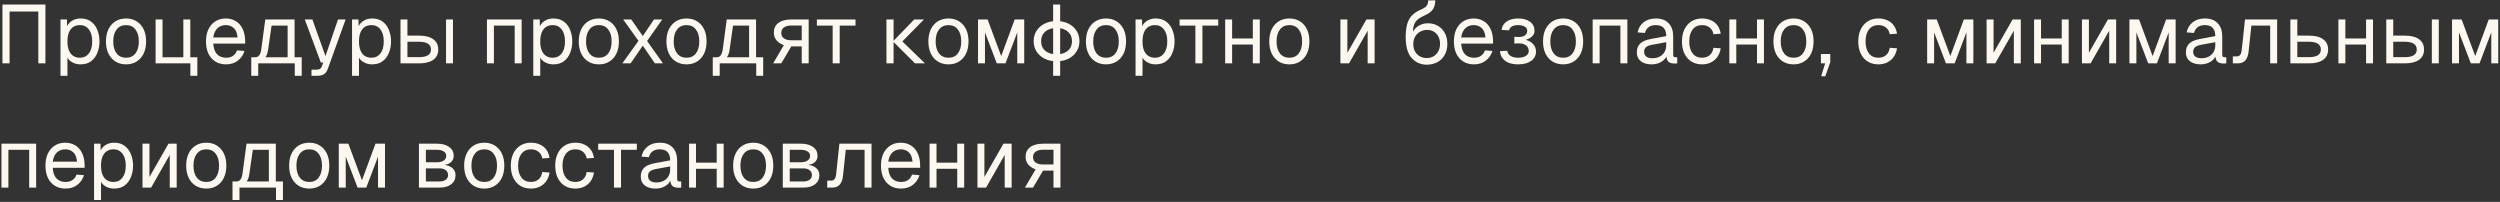 <?xml version="1.0" encoding="UTF-8"?> <svg xmlns="http://www.w3.org/2000/svg" width="483" height="39" viewBox="0 0 483 39" fill="none"><rect x="0" y="0" width="483" height="39" fill="#333333" stroke="none"/><path d="M0.472 12.242V0.882H8.776V12.242H7.4V2.226H1.848V12.242H0.472ZM11.686 14.642V3.762H12.934L12.966 5.586L12.774 5.49C12.988 4.861 13.34 4.386 13.83 4.066C14.332 3.736 14.908 3.57 15.558 3.57C16.401 3.57 17.089 3.778 17.622 4.194C18.166 4.61 18.566 5.154 18.822 5.826C19.089 6.498 19.222 7.224 19.222 8.002C19.222 8.781 19.089 9.506 18.822 10.178C18.566 10.85 18.166 11.394 17.622 11.81C17.089 12.226 16.401 12.434 15.558 12.434C15.121 12.434 14.71 12.36 14.326 12.21C13.953 12.061 13.633 11.853 13.366 11.586C13.11 11.319 12.934 11.005 12.838 10.642L13.03 10.418V14.642H11.686ZM15.43 11.154C16.166 11.154 16.748 10.877 17.174 10.322C17.601 9.768 17.814 8.994 17.814 8.002C17.814 7.01 17.601 6.237 17.174 5.682C16.748 5.128 16.166 4.85 15.43 4.85C14.94 4.85 14.513 4.968 14.15 5.202C13.798 5.437 13.521 5.789 13.318 6.258C13.126 6.728 13.03 7.309 13.03 8.002C13.03 8.696 13.126 9.277 13.318 9.746C13.51 10.216 13.788 10.568 14.15 10.802C14.513 11.037 14.94 11.154 15.43 11.154ZM24.358 12.434C23.579 12.434 22.896 12.253 22.31 11.89C21.723 11.527 21.27 11.015 20.95 10.354C20.63 9.682 20.47 8.898 20.47 8.002C20.47 7.096 20.63 6.312 20.95 5.65C21.27 4.989 21.723 4.477 22.31 4.114C22.896 3.752 23.579 3.57 24.358 3.57C25.136 3.57 25.814 3.752 26.39 4.114C26.976 4.477 27.43 4.989 27.75 5.65C28.07 6.312 28.23 7.096 28.23 8.002C28.23 8.898 28.07 9.682 27.75 10.354C27.43 11.015 26.976 11.527 26.39 11.89C25.814 12.253 25.136 12.434 24.358 12.434ZM24.358 11.154C25.136 11.154 25.739 10.877 26.166 10.322C26.603 9.757 26.822 8.984 26.822 8.002C26.822 7.021 26.603 6.253 26.166 5.698C25.739 5.133 25.136 4.85 24.358 4.85C23.579 4.85 22.971 5.133 22.534 5.698C22.096 6.253 21.878 7.021 21.878 8.002C21.878 8.984 22.096 9.757 22.534 10.322C22.971 10.877 23.579 11.154 24.358 11.154ZM36.781 14.642V11.058H38.125V14.642H36.781ZM35.261 12.242V11.058H37.149V12.242H35.261ZM30.061 3.762H31.405V11.058H35.421V3.762H36.765V12.242H30.061V3.762ZM43.686 12.434C42.886 12.434 42.192 12.253 41.606 11.89C41.03 11.527 40.582 11.015 40.262 10.354C39.952 9.682 39.798 8.898 39.798 8.002C39.798 7.106 39.952 6.328 40.262 5.666C40.582 5.005 41.024 4.493 41.59 4.13C42.166 3.757 42.843 3.57 43.622 3.57C44.358 3.57 45.008 3.746 45.574 4.098C46.139 4.44 46.576 4.941 46.886 5.602C47.206 6.264 47.366 7.069 47.366 8.018V8.418H41.206C41.259 9.325 41.499 10.008 41.926 10.466C42.363 10.925 42.95 11.154 43.686 11.154C44.24 11.154 44.694 11.026 45.046 10.77C45.408 10.504 45.659 10.157 45.798 9.73L47.238 9.842C47.014 10.6 46.587 11.223 45.958 11.714C45.339 12.194 44.582 12.434 43.686 12.434ZM41.206 7.234H45.894C45.83 6.413 45.59 5.81 45.174 5.426C44.768 5.042 44.251 4.85 43.622 4.85C42.971 4.85 42.432 5.053 42.006 5.458C41.59 5.853 41.323 6.445 41.206 7.234ZM48.546 11.874V11.058H49.298C49.64 11.058 49.901 10.935 50.082 10.69C50.274 10.434 50.408 10.045 50.482 9.522L51.25 3.762H56.914V12.242H55.57V4.946H52.466L51.794 9.65C51.688 10.418 51.432 10.983 51.026 11.346C50.632 11.698 50.056 11.874 49.298 11.874H48.546ZM48.546 14.642V11.17H49.89V14.642H48.546ZM48.546 12.242V11.058H57.762V12.242H48.546ZM56.946 14.642V11.058H58.29V14.642H56.946ZM60.179 14.642V13.458H61.155C61.454 13.458 61.673 13.41 61.811 13.314C61.961 13.229 62.073 13.085 62.147 12.882L62.451 12.082H61.987L58.883 3.762H60.355L62.883 10.834L65.299 3.762H66.771L63.331 13.314C63.171 13.773 62.931 14.109 62.611 14.322C62.291 14.536 61.849 14.642 61.283 14.642H60.179ZM68.014 14.642V3.762H69.262L69.294 5.586L69.102 5.49C69.316 4.861 69.668 4.386 70.158 4.066C70.66 3.736 71.236 3.57 71.886 3.57C72.729 3.57 73.417 3.778 73.95 4.194C74.494 4.61 74.894 5.154 75.15 5.826C75.417 6.498 75.55 7.224 75.55 8.002C75.55 8.781 75.417 9.506 75.15 10.178C74.894 10.85 74.494 11.394 73.95 11.81C73.417 12.226 72.729 12.434 71.886 12.434C71.449 12.434 71.038 12.36 70.654 12.21C70.281 12.061 69.961 11.853 69.694 11.586C69.438 11.319 69.262 11.005 69.166 10.642L69.358 10.418V14.642H68.014ZM71.758 11.154C72.494 11.154 73.076 10.877 73.502 10.322C73.929 9.768 74.142 8.994 74.142 8.002C74.142 7.01 73.929 6.237 73.502 5.682C73.076 5.128 72.494 4.85 71.758 4.85C71.268 4.85 70.841 4.968 70.478 5.202C70.126 5.437 69.849 5.789 69.646 6.258C69.454 6.728 69.358 7.309 69.358 8.002C69.358 8.696 69.454 9.277 69.646 9.746C69.838 10.216 70.116 10.568 70.478 10.802C70.841 11.037 71.268 11.154 71.758 11.154ZM86.174 12.242V3.762H87.518V12.242H86.174ZM77.374 12.242V3.762H78.718V6.882H80.958C82.152 6.882 83.07 7.117 83.71 7.586C84.35 8.045 84.67 8.706 84.67 9.57C84.67 10.424 84.35 11.085 83.71 11.554C83.07 12.013 82.152 12.242 80.958 12.242H77.374ZM78.718 11.042H80.958C81.726 11.042 82.302 10.919 82.686 10.674C83.07 10.429 83.262 10.061 83.262 9.57C83.262 9.069 83.07 8.696 82.686 8.45C82.302 8.194 81.726 8.066 80.958 8.066H78.718V11.042ZM94.077 12.242V3.762H100.781V12.242H99.437V4.946H95.421V12.242H94.077ZM103.03 14.642V3.762H104.278L104.31 5.586L104.118 5.49C104.331 4.861 104.683 4.386 105.174 4.066C105.675 3.736 106.251 3.57 106.902 3.57C107.745 3.57 108.433 3.778 108.966 4.194C109.51 4.61 109.91 5.154 110.166 5.826C110.433 6.498 110.566 7.224 110.566 8.002C110.566 8.781 110.433 9.506 110.166 10.178C109.91 10.85 109.51 11.394 108.966 11.81C108.433 12.226 107.745 12.434 106.902 12.434C106.465 12.434 106.054 12.36 105.67 12.21C105.297 12.061 104.977 11.853 104.71 11.586C104.454 11.319 104.278 11.005 104.182 10.642L104.374 10.418V14.642H103.03ZM106.774 11.154C107.51 11.154 108.091 10.877 108.518 10.322C108.945 9.768 109.158 8.994 109.158 8.002C109.158 7.01 108.945 6.237 108.518 5.682C108.091 5.128 107.51 4.85 106.774 4.85C106.283 4.85 105.857 4.968 105.494 5.202C105.142 5.437 104.865 5.789 104.662 6.258C104.47 6.728 104.374 7.309 104.374 8.002C104.374 8.696 104.47 9.277 104.662 9.746C104.854 10.216 105.131 10.568 105.494 10.802C105.857 11.037 106.283 11.154 106.774 11.154ZM115.701 12.434C114.923 12.434 114.24 12.253 113.653 11.89C113.067 11.527 112.613 11.015 112.293 10.354C111.973 9.682 111.813 8.898 111.813 8.002C111.813 7.096 111.973 6.312 112.293 5.65C112.613 4.989 113.067 4.477 113.653 4.114C114.24 3.752 114.923 3.57 115.701 3.57C116.48 3.57 117.157 3.752 117.733 4.114C118.32 4.477 118.773 4.989 119.093 5.65C119.413 6.312 119.573 7.096 119.573 8.002C119.573 8.898 119.413 9.682 119.093 10.354C118.773 11.015 118.32 11.527 117.733 11.89C117.157 12.253 116.48 12.434 115.701 12.434ZM115.701 11.154C116.48 11.154 117.083 10.877 117.509 10.322C117.947 9.757 118.165 8.984 118.165 8.002C118.165 7.021 117.947 6.253 117.509 5.698C117.083 5.133 116.48 4.85 115.701 4.85C114.923 4.85 114.315 5.133 113.877 5.698C113.44 6.253 113.221 7.021 113.221 8.002C113.221 8.984 113.44 9.757 113.877 10.322C114.315 10.877 114.923 11.154 115.701 11.154ZM120.236 12.242L123.356 7.89L120.396 3.762H121.964L124.188 6.962L126.348 3.762H127.948L125.02 7.922L128.092 12.242H126.524L124.188 8.818L121.836 12.242H120.236ZM132.639 12.434C131.86 12.434 131.178 12.253 130.591 11.89C130.004 11.527 129.551 11.015 129.231 10.354C128.911 9.682 128.751 8.898 128.751 8.002C128.751 7.096 128.911 6.312 129.231 5.65C129.551 4.989 130.004 4.477 130.591 4.114C131.178 3.752 131.86 3.57 132.639 3.57C133.418 3.57 134.095 3.752 134.671 4.114C135.258 4.477 135.711 4.989 136.031 5.65C136.351 6.312 136.511 7.096 136.511 8.002C136.511 8.898 136.351 9.682 136.031 10.354C135.711 11.015 135.258 11.527 134.671 11.89C134.095 12.253 133.418 12.434 132.639 12.434ZM132.639 11.154C133.418 11.154 134.02 10.877 134.447 10.322C134.884 9.757 135.103 8.984 135.103 8.002C135.103 7.021 134.884 6.253 134.447 5.698C134.02 5.133 133.418 4.85 132.639 4.85C131.86 4.85 131.252 5.133 130.815 5.698C130.378 6.253 130.159 7.021 130.159 8.002C130.159 8.984 130.378 9.757 130.815 10.322C131.252 10.877 131.86 11.154 132.639 11.154ZM137.703 11.874V11.058H138.455C138.796 11.058 139.057 10.935 139.239 10.69C139.431 10.434 139.564 10.045 139.639 9.522L140.407 3.762H146.071V12.242H144.727V4.946H141.623L140.951 9.65C140.844 10.418 140.588 10.983 140.183 11.346C139.788 11.698 139.212 11.874 138.455 11.874H137.703ZM137.703 14.642V11.17H139.047V14.642H137.703ZM137.703 12.242V11.058H146.919V12.242H137.703ZM146.102 14.642V11.058H147.447V14.642H146.102ZM149.374 12.242L151.438 8.722C150.819 8.498 150.339 8.178 149.998 7.762C149.667 7.346 149.502 6.866 149.502 6.322C149.502 5.501 149.795 4.872 150.382 4.434C150.968 3.986 151.806 3.762 152.894 3.762H156.238V12.242H154.894V8.962H152.878L150.942 12.242H149.374ZM152.894 7.778H154.894V4.93H152.894C152.275 4.93 151.795 5.053 151.454 5.298C151.112 5.544 150.942 5.896 150.942 6.354C150.942 6.813 151.112 7.165 151.454 7.41C151.795 7.656 152.275 7.778 152.894 7.778ZM160.871 12.242V4.946H157.815V3.762H165.286V4.946H162.231V12.242H160.871ZM176.784 12.242L172.528 8.002H174.336L178.704 12.242H176.784ZM171.264 12.242V3.762H172.64V12.242H171.264ZM172.528 8.002L176.624 3.762H178.512L174.336 8.002H172.528ZM183.248 12.434C182.47 12.434 181.787 12.253 181.2 11.89C180.614 11.527 180.16 11.015 179.84 10.354C179.52 9.682 179.36 8.898 179.36 8.002C179.36 7.096 179.52 6.312 179.84 5.65C180.16 4.989 180.614 4.477 181.2 4.114C181.787 3.752 182.47 3.57 183.248 3.57C184.027 3.57 184.704 3.752 185.28 4.114C185.867 4.477 186.32 4.989 186.64 5.65C186.96 6.312 187.12 7.096 187.12 8.002C187.12 8.898 186.96 9.682 186.64 10.354C186.32 11.015 185.867 11.527 185.28 11.89C184.704 12.253 184.027 12.434 183.248 12.434ZM183.248 11.154C184.027 11.154 184.63 10.877 185.056 10.322C185.494 9.757 185.712 8.984 185.712 8.002C185.712 7.021 185.494 6.253 185.056 5.698C184.63 5.133 184.027 4.85 183.248 4.85C182.47 4.85 181.862 5.133 181.424 5.698C180.987 6.253 180.768 7.021 180.768 8.002C180.768 8.984 180.987 9.757 181.424 10.322C181.862 10.877 182.47 11.154 183.248 11.154ZM188.952 12.242V3.762H190.808L193.432 10.834L196.04 3.762H197.88V12.242H196.536V6.258L194.264 12.242H192.584L190.296 6.258V12.242H188.952ZM204.12 11.842C203.256 11.842 202.493 11.677 201.832 11.346C201.171 11.015 200.648 10.557 200.264 9.97C199.891 9.384 199.704 8.712 199.704 7.954C199.704 7.186 199.891 6.514 200.264 5.938C200.648 5.352 201.171 4.893 201.832 4.562C202.493 4.232 203.256 4.066 204.12 4.066C204.995 4.066 205.763 4.232 206.424 4.562C207.085 4.893 207.603 5.352 207.976 5.938C208.36 6.514 208.552 7.186 208.552 7.954C208.552 8.712 208.36 9.384 207.976 9.97C207.603 10.557 207.085 11.015 206.424 11.346C205.763 11.677 204.995 11.842 204.12 11.842ZM204.12 10.498C205.037 10.498 205.763 10.269 206.296 9.81C206.84 9.352 207.112 8.733 207.112 7.954C207.112 7.176 206.84 6.557 206.296 6.098C205.763 5.64 205.037 5.41 204.12 5.41C203.213 5.41 202.488 5.64 201.944 6.098C201.411 6.557 201.144 7.176 201.144 7.954C201.144 8.733 201.411 9.352 201.944 9.81C202.488 10.269 203.213 10.498 204.12 10.498ZM203.464 14.642V0.882H204.824V14.642H203.464ZM213.686 12.434C212.907 12.434 212.224 12.253 211.638 11.89C211.051 11.527 210.598 11.015 210.278 10.354C209.958 9.682 209.798 8.898 209.798 8.002C209.798 7.096 209.958 6.312 210.278 5.65C210.598 4.989 211.051 4.477 211.638 4.114C212.224 3.752 212.907 3.57 213.686 3.57C214.464 3.57 215.142 3.752 215.718 4.114C216.304 4.477 216.758 4.989 217.078 5.65C217.398 6.312 217.558 7.096 217.558 8.002C217.558 8.898 217.398 9.682 217.078 10.354C216.758 11.015 216.304 11.527 215.718 11.89C215.142 12.253 214.464 12.434 213.686 12.434ZM213.686 11.154C214.464 11.154 215.067 10.877 215.494 10.322C215.931 9.757 216.15 8.984 216.15 8.002C216.15 7.021 215.931 6.253 215.494 5.698C215.067 5.133 214.464 4.85 213.686 4.85C212.907 4.85 212.299 5.133 211.862 5.698C211.424 6.253 211.206 7.021 211.206 8.002C211.206 8.984 211.424 9.757 211.862 10.322C212.299 10.877 212.907 11.154 213.686 11.154ZM219.389 14.642V3.762H220.637L220.669 5.586L220.477 5.49C220.691 4.861 221.043 4.386 221.533 4.066C222.035 3.736 222.611 3.57 223.261 3.57C224.104 3.57 224.792 3.778 225.325 4.194C225.869 4.61 226.269 5.154 226.525 5.826C226.792 6.498 226.925 7.224 226.925 8.002C226.925 8.781 226.792 9.506 226.525 10.178C226.269 10.85 225.869 11.394 225.325 11.81C224.792 12.226 224.104 12.434 223.261 12.434C222.824 12.434 222.413 12.36 222.029 12.21C221.656 12.061 221.336 11.853 221.069 11.586C220.813 11.319 220.637 11.005 220.541 10.642L220.733 10.418V14.642H219.389ZM223.133 11.154C223.869 11.154 224.451 10.877 224.877 10.322C225.304 9.768 225.517 8.994 225.517 8.002C225.517 7.01 225.304 6.237 224.877 5.682C224.451 5.128 223.869 4.85 223.133 4.85C222.643 4.85 222.216 4.968 221.853 5.202C221.501 5.437 221.224 5.789 221.021 6.258C220.829 6.728 220.733 7.309 220.733 8.002C220.733 8.696 220.829 9.277 221.021 9.746C221.213 10.216 221.491 10.568 221.853 10.802C222.216 11.037 222.643 11.154 223.133 11.154ZM230.949 12.242V4.946H227.893V3.762H235.365V4.946H232.309V12.242H230.949ZM236.702 12.242V3.762H238.046V12.242H236.702ZM242.046 12.242V3.762H243.39V12.242H242.046ZM237.342 8.61V7.426H242.75V8.61H237.342ZM249.108 12.434C248.329 12.434 247.646 12.253 247.06 11.89C246.473 11.527 246.02 11.015 245.7 10.354C245.38 9.682 245.22 8.898 245.22 8.002C245.22 7.096 245.38 6.312 245.7 5.65C246.02 4.989 246.473 4.477 247.06 4.114C247.646 3.752 248.329 3.57 249.108 3.57C249.886 3.57 250.564 3.752 251.14 4.114C251.726 4.477 252.18 4.989 252.5 5.65C252.82 6.312 252.98 7.096 252.98 8.002C252.98 8.898 252.82 9.682 252.5 10.354C252.18 11.015 251.726 11.527 251.14 11.89C250.564 12.253 249.886 12.434 249.108 12.434ZM249.108 11.154C249.886 11.154 250.489 10.877 250.916 10.322C251.353 9.757 251.572 8.984 251.572 8.002C251.572 7.021 251.353 6.253 250.916 5.698C250.489 5.133 249.886 4.85 249.108 4.85C248.329 4.85 247.721 5.133 247.284 5.698C246.846 6.253 246.628 7.021 246.628 8.002C246.628 8.984 246.846 9.757 247.284 10.322C247.721 10.877 248.329 11.154 249.108 11.154ZM258.968 12.242V3.762H260.312V10.194L263.992 3.762H265.576V12.242H264.232V5.938L260.632 12.242H258.968ZM275.611 12.498C275.121 12.498 274.63 12.402 274.139 12.21C273.649 12.018 273.201 11.704 272.795 11.266C272.39 10.861 272.086 10.306 271.883 9.602C271.681 8.898 271.579 8.109 271.579 7.234C271.579 6.2 271.675 5.341 271.867 4.658C272.059 3.976 272.369 3.416 272.795 2.978C273.233 2.53 273.803 2.157 274.507 1.858C274.87 1.698 275.153 1.544 275.355 1.394C275.558 1.234 275.702 1.053 275.787 0.85C275.873 0.637 275.915 0.381 275.915 0.082L277.291 0.066C277.291 0.685 277.163 1.224 276.907 1.682C276.651 2.141 276.193 2.525 275.531 2.834C275.169 3.005 274.827 3.176 274.507 3.346C274.187 3.517 273.905 3.736 273.659 4.002C273.425 4.258 273.243 4.605 273.115 5.042C272.998 5.48 272.95 6.056 272.971 6.77L272.699 6.738C272.881 6.258 273.121 5.853 273.419 5.522C273.729 5.192 274.091 4.941 274.507 4.77C274.923 4.589 275.371 4.498 275.851 4.498C276.609 4.498 277.27 4.669 277.835 5.01C278.401 5.341 278.838 5.805 279.147 6.402C279.467 7 279.627 7.688 279.627 8.466C279.627 9.288 279.457 10.002 279.115 10.61C278.774 11.218 278.299 11.688 277.691 12.018C277.094 12.338 276.401 12.498 275.611 12.498ZM275.643 11.218C276.145 11.218 276.587 11.101 276.971 10.866C277.366 10.632 277.67 10.306 277.883 9.89C278.107 9.474 278.219 9 278.219 8.466C278.219 7.944 278.113 7.48 277.899 7.074C277.697 6.669 277.409 6.354 277.035 6.13C276.662 5.896 276.235 5.778 275.755 5.778C275.233 5.778 274.769 5.896 274.363 6.13C273.958 6.354 273.638 6.669 273.403 7.074C273.179 7.48 273.062 7.944 273.051 8.466C273.041 9 273.142 9.474 273.355 9.89C273.579 10.306 273.889 10.632 274.283 10.866C274.678 11.101 275.131 11.218 275.643 11.218ZM284.78 12.434C283.98 12.434 283.286 12.253 282.7 11.89C282.124 11.527 281.676 11.015 281.356 10.354C281.046 9.682 280.892 8.898 280.892 8.002C280.892 7.106 281.046 6.328 281.356 5.666C281.676 5.005 282.118 4.493 282.684 4.13C283.26 3.757 283.937 3.57 284.716 3.57C285.452 3.57 286.102 3.746 286.668 4.098C287.233 4.44 287.67 4.941 287.98 5.602C288.3 6.264 288.46 7.069 288.46 8.018V8.418H282.299C282.353 9.325 282.593 10.008 283.02 10.466C283.457 10.925 284.044 11.154 284.78 11.154C285.334 11.154 285.788 11.026 286.14 10.77C286.502 10.504 286.753 10.157 286.892 9.73L288.332 9.842C288.108 10.6 287.681 11.223 287.052 11.714C286.433 12.194 285.676 12.434 284.78 12.434ZM282.299 7.234H286.988C286.924 6.413 286.684 5.81 286.268 5.426C285.862 5.042 285.345 4.85 284.716 4.85C284.065 4.85 283.526 5.053 283.1 5.458C282.684 5.853 282.417 6.445 282.299 7.234ZM293.288 12.434C292.605 12.434 292.003 12.333 291.48 12.13C290.968 11.917 290.568 11.618 290.28 11.234C289.992 10.85 289.832 10.397 289.8 9.874L291.208 9.81C291.24 10.216 291.443 10.541 291.816 10.786C292.189 11.031 292.68 11.154 293.288 11.154C293.917 11.154 294.419 11.037 294.792 10.802C295.165 10.568 295.352 10.253 295.352 9.858C295.352 9.389 295.176 9.026 294.824 8.77C294.483 8.504 294.024 8.376 293.448 8.386L292.568 8.402V7.122L293.448 7.138C293.939 7.149 294.328 7.048 294.616 6.834C294.915 6.61 295.064 6.317 295.064 5.954C295.064 5.613 294.904 5.346 294.584 5.154C294.264 4.952 293.832 4.85 293.288 4.85C292.797 4.85 292.397 4.941 292.088 5.122C291.779 5.304 291.603 5.549 291.56 5.858L290.104 5.778C290.189 5.096 290.515 4.557 291.08 4.162C291.656 3.768 292.392 3.57 293.288 3.57C294.269 3.57 295.043 3.784 295.608 4.21C296.184 4.637 296.472 5.218 296.472 5.954C296.472 6.413 296.275 6.808 295.88 7.138C295.496 7.458 294.968 7.677 294.296 7.794L294.312 7.586C295.069 7.714 295.667 7.992 296.104 8.418C296.541 8.834 296.76 9.341 296.76 9.938C296.76 10.706 296.445 11.314 295.816 11.762C295.197 12.21 294.355 12.434 293.288 12.434ZM301.998 12.434C301.22 12.434 300.537 12.253 299.95 11.89C299.364 11.527 298.91 11.015 298.59 10.354C298.27 9.682 298.11 8.898 298.11 8.002C298.11 7.096 298.27 6.312 298.59 5.65C298.91 4.989 299.364 4.477 299.95 4.114C300.537 3.752 301.22 3.57 301.998 3.57C302.777 3.57 303.454 3.752 304.03 4.114C304.617 4.477 305.07 4.989 305.39 5.65C305.71 6.312 305.87 7.096 305.87 8.002C305.87 8.898 305.71 9.682 305.39 10.354C305.07 11.015 304.617 11.527 304.03 11.89C303.454 12.253 302.777 12.434 301.998 12.434ZM301.998 11.154C302.777 11.154 303.38 10.877 303.806 10.322C304.244 9.757 304.462 8.984 304.462 8.002C304.462 7.021 304.244 6.253 303.806 5.698C303.38 5.133 302.777 4.85 301.998 4.85C301.22 4.85 300.612 5.133 300.174 5.698C299.737 6.253 299.518 7.021 299.518 8.002C299.518 8.984 299.737 9.757 300.174 10.322C300.612 10.877 301.22 11.154 301.998 11.154ZM307.702 12.242V3.762H314.406V12.242H313.062V4.946H309.046V12.242H307.702ZM319.099 12.434C318.225 12.434 317.526 12.232 317.003 11.826C316.491 11.421 316.235 10.855 316.235 10.13C316.235 9.405 316.449 8.834 316.875 8.418C317.302 8.002 317.979 7.709 318.907 7.538L321.915 6.978C321.915 6.264 321.745 5.73 321.403 5.378C321.073 5.026 320.571 4.85 319.899 4.85C319.313 4.85 318.849 4.984 318.507 5.25C318.166 5.506 317.931 5.88 317.803 6.37L316.379 6.258C316.539 5.458 316.923 4.813 317.531 4.322C318.15 3.821 318.939 3.57 319.899 3.57C320.987 3.57 321.819 3.88 322.395 4.498C322.971 5.106 323.259 5.949 323.259 7.026V10.53C323.259 10.722 323.291 10.861 323.355 10.946C323.43 11.021 323.547 11.058 323.707 11.058H324.043V12.242C324.001 12.253 323.931 12.258 323.835 12.258C323.739 12.269 323.638 12.274 323.531 12.274C323.147 12.274 322.833 12.216 322.587 12.098C322.353 11.97 322.182 11.778 322.075 11.522C321.969 11.255 321.915 10.909 321.915 10.482L322.075 10.514C322.001 10.877 321.819 11.207 321.531 11.506C321.243 11.794 320.886 12.024 320.459 12.194C320.033 12.354 319.579 12.434 319.099 12.434ZM319.227 11.25C319.793 11.25 320.273 11.143 320.667 10.93C321.073 10.706 321.382 10.408 321.595 10.034C321.809 9.65 321.915 9.224 321.915 8.754V8.146L319.163 8.658C318.587 8.765 318.187 8.93 317.963 9.154C317.75 9.368 317.643 9.65 317.643 10.002C317.643 10.397 317.782 10.706 318.059 10.93C318.347 11.143 318.737 11.25 319.227 11.25ZM328.842 12.434C328.053 12.434 327.365 12.253 326.778 11.89C326.202 11.527 325.754 11.015 325.434 10.354C325.114 9.682 324.954 8.898 324.954 8.002C324.954 7.106 325.114 6.328 325.434 5.666C325.754 5.005 326.202 4.493 326.778 4.13C327.365 3.757 328.053 3.57 328.842 3.57C329.493 3.57 330.069 3.688 330.57 3.922C331.082 4.146 331.498 4.477 331.818 4.914C332.138 5.352 332.346 5.885 332.442 6.514L331.034 6.61C330.938 6.045 330.693 5.613 330.298 5.314C329.903 5.005 329.418 4.85 328.842 4.85C328.063 4.85 327.455 5.133 327.018 5.698C326.581 6.253 326.362 7.021 326.362 8.002C326.362 8.984 326.581 9.757 327.018 10.322C327.455 10.877 328.063 11.154 328.842 11.154C329.418 11.154 329.903 10.994 330.298 10.674C330.693 10.354 330.938 9.874 331.034 9.234L332.442 9.33C332.346 9.96 332.138 10.509 331.818 10.978C331.498 11.437 331.082 11.794 330.57 12.05C330.069 12.306 329.493 12.434 328.842 12.434ZM334.108 12.242V3.762H335.452V12.242H334.108ZM339.452 12.242V3.762H340.796V12.242H339.452ZM334.748 8.61V7.426H340.156V8.61H334.748ZM346.514 12.434C345.735 12.434 345.053 12.253 344.466 11.89C343.879 11.527 343.426 11.015 343.106 10.354C342.786 9.682 342.626 8.898 342.626 8.002C342.626 7.096 342.786 6.312 343.106 5.65C343.426 4.989 343.879 4.477 344.466 4.114C345.053 3.752 345.735 3.57 346.514 3.57C347.293 3.57 347.97 3.752 348.546 4.114C349.133 4.477 349.586 4.989 349.906 5.65C350.226 6.312 350.386 7.096 350.386 8.002C350.386 8.898 350.226 9.682 349.906 10.354C349.586 11.015 349.133 11.527 348.546 11.89C347.97 12.253 347.293 12.434 346.514 12.434ZM346.514 11.154C347.293 11.154 347.895 10.877 348.322 10.322C348.759 9.757 348.978 8.984 348.978 8.002C348.978 7.021 348.759 6.253 348.322 5.698C347.895 5.133 347.293 4.85 346.514 4.85C345.735 4.85 345.127 5.133 344.69 5.698C344.253 6.253 344.034 7.021 344.034 8.002C344.034 8.984 344.253 9.757 344.69 10.322C345.127 10.877 345.735 11.154 346.514 11.154ZM351.846 14.738L352.614 12.242H351.798V10.434H353.606V12.018L352.646 14.738H351.846ZM362.905 12.434C362.115 12.434 361.427 12.253 360.841 11.89C360.265 11.527 359.817 11.015 359.497 10.354C359.177 9.682 359.017 8.898 359.017 8.002C359.017 7.106 359.177 6.328 359.497 5.666C359.817 5.005 360.265 4.493 360.841 4.13C361.427 3.757 362.115 3.57 362.905 3.57C363.555 3.57 364.131 3.688 364.633 3.922C365.145 4.146 365.561 4.477 365.881 4.914C366.201 5.352 366.409 5.885 366.505 6.514L365.097 6.61C365.001 6.045 364.755 5.613 364.361 5.314C363.966 5.005 363.481 4.85 362.905 4.85C362.126 4.85 361.518 5.133 361.081 5.698C360.643 6.253 360.424 7.021 360.424 8.002C360.424 8.984 360.643 9.757 361.081 10.322C361.518 10.877 362.126 11.154 362.905 11.154C363.481 11.154 363.966 10.994 364.361 10.674C364.755 10.354 365.001 9.874 365.097 9.234L366.505 9.33C366.409 9.96 366.201 10.509 365.881 10.978C365.561 11.437 365.145 11.794 364.633 12.05C364.131 12.306 363.555 12.434 362.905 12.434ZM372.327 12.242V3.762H374.183L376.807 10.834L379.415 3.762H381.255V12.242H379.911V6.258L377.639 12.242H375.959L373.671 6.258V12.242H372.327ZM383.811 12.242V3.762H385.155V10.194L388.835 3.762H390.419V12.242H389.075V5.938L385.475 12.242H383.811ZM392.983 12.242V3.762H394.327V12.242H392.983ZM398.327 12.242V3.762H399.671V12.242H398.327ZM393.623 8.61V7.426H399.031V8.61H393.623ZM402.233 12.242V3.762H403.577V10.194L407.257 3.762H408.841V12.242H407.497V5.938L403.897 12.242H402.233ZM411.405 12.242V3.762H413.261L415.885 10.834L418.493 3.762H420.333V12.242H418.989V6.258L416.717 12.242H415.037L412.749 6.258V12.242H411.405ZM425.177 12.434C424.303 12.434 423.604 12.232 423.081 11.826C422.569 11.421 422.313 10.855 422.313 10.13C422.313 9.405 422.527 8.834 422.953 8.418C423.38 8.002 424.057 7.709 424.985 7.538L427.993 6.978C427.993 6.264 427.823 5.73 427.481 5.378C427.151 5.026 426.649 4.85 425.977 4.85C425.391 4.85 424.927 4.984 424.585 5.25C424.244 5.506 424.009 5.88 423.881 6.37L422.457 6.258C422.617 5.458 423.001 4.813 423.609 4.322C424.228 3.821 425.017 3.57 425.977 3.57C427.065 3.57 427.897 3.88 428.473 4.498C429.049 5.106 429.337 5.949 429.337 7.026V10.53C429.337 10.722 429.369 10.861 429.433 10.946C429.508 11.021 429.625 11.058 429.785 11.058H430.121V12.242C430.079 12.253 430.009 12.258 429.913 12.258C429.817 12.269 429.716 12.274 429.609 12.274C429.225 12.274 428.911 12.216 428.665 12.098C428.431 11.97 428.26 11.778 428.153 11.522C428.047 11.255 427.993 10.909 427.993 10.482L428.153 10.514C428.079 10.877 427.897 11.207 427.609 11.506C427.321 11.794 426.964 12.024 426.537 12.194C426.111 12.354 425.657 12.434 425.177 12.434ZM425.305 11.25C425.871 11.25 426.351 11.143 426.745 10.93C427.151 10.706 427.46 10.408 427.673 10.034C427.887 9.65 427.993 9.224 427.993 8.754V8.146L425.241 8.658C424.665 8.765 424.265 8.93 424.041 9.154C423.828 9.368 423.721 9.65 423.721 10.002C423.721 10.397 423.86 10.706 424.137 10.93C424.425 11.143 424.815 11.25 425.305 11.25ZM431.382 12.242V10.898H432.166C432.433 10.898 432.641 10.802 432.79 10.61C432.95 10.408 433.051 10.12 433.094 9.746L433.734 3.762H439.942V12.242H438.598V4.946H434.966L434.438 9.89C434.363 10.669 434.155 11.255 433.814 11.65C433.473 12.045 432.987 12.242 432.358 12.242H431.382ZM442.499 12.242V3.762H443.843V6.882H446.083C447.277 6.882 448.195 7.117 448.835 7.586C449.475 8.045 449.795 8.706 449.795 9.57C449.795 10.424 449.475 11.085 448.835 11.554C448.195 12.013 447.277 12.242 446.083 12.242H442.499ZM443.843 11.042H446.083C446.851 11.042 447.427 10.919 447.811 10.674C448.195 10.429 448.387 10.061 448.387 9.57C448.387 9.069 448.195 8.696 447.811 8.45C447.427 8.194 446.851 8.066 446.083 8.066H443.843V11.042ZM451.78 12.242V3.762H453.124V12.242H451.78ZM457.124 12.242V3.762H458.468V12.242H457.124ZM452.42 8.61V7.426H457.828V8.61H452.42ZM469.83 12.242V3.762H471.174V12.242H469.83ZM461.03 12.242V3.762H462.374V6.882H464.614C465.809 6.882 466.726 7.117 467.366 7.586C468.006 8.045 468.326 8.706 468.326 9.57C468.326 10.424 468.006 11.085 467.366 11.554C466.726 12.013 465.809 12.242 464.614 12.242H461.03ZM462.374 11.042H464.614C465.382 11.042 465.958 10.919 466.342 10.674C466.726 10.429 466.918 10.061 466.918 9.57C466.918 9.069 466.726 8.696 466.342 8.45C465.958 8.194 465.382 8.066 464.614 8.066H462.374V11.042ZM473.733 12.242V3.762H475.589L478.213 10.834L480.821 3.762H482.661V12.242H481.317V6.258L479.045 12.242H477.365L475.077 6.258V12.242H473.733ZM0.28 36.242V27.762H6.984V36.242H5.64V28.946H1.624V36.242H0.28ZM12.67 36.434C11.87 36.434 11.177 36.253 10.59 35.89C10.014 35.528 9.566 35.016 9.246 34.354C8.937 33.682 8.782 32.898 8.782 32.002C8.782 31.106 8.937 30.328 9.246 29.666C9.566 29.005 10.009 28.493 10.574 28.13C11.15 27.757 11.828 27.57 12.606 27.57C13.342 27.57 13.993 27.746 14.558 28.098C15.123 28.439 15.561 28.941 15.87 29.602C16.19 30.264 16.35 31.069 16.35 32.018V32.418H10.19C10.243 33.325 10.483 34.008 10.91 34.466C11.348 34.925 11.934 35.154 12.67 35.154C13.225 35.154 13.678 35.026 14.03 34.77C14.393 34.504 14.643 34.157 14.782 33.73L16.222 33.842C15.998 34.599 15.572 35.224 14.942 35.714C14.323 36.194 13.566 36.434 12.67 36.434ZM10.19 31.234H14.878C14.814 30.413 14.574 29.81 14.158 29.426C13.753 29.042 13.236 28.85 12.606 28.85C11.956 28.85 11.417 29.053 10.99 29.458C10.574 29.853 10.307 30.445 10.19 31.234ZM18.171 38.642V27.762H19.419L19.451 29.586L19.259 29.49C19.472 28.861 19.824 28.386 20.315 28.066C20.816 27.735 21.392 27.57 22.043 27.57C22.885 27.57 23.573 27.778 24.107 28.194C24.651 28.61 25.051 29.154 25.307 29.826C25.573 30.498 25.707 31.224 25.707 32.002C25.707 32.781 25.573 33.506 25.307 34.178C25.051 34.85 24.651 35.394 24.107 35.81C23.573 36.226 22.885 36.434 22.043 36.434C21.605 36.434 21.195 36.359 20.811 36.21C20.437 36.061 20.117 35.853 19.851 35.586C19.595 35.319 19.419 35.005 19.323 34.642L19.515 34.418V38.642H18.171ZM21.915 35.154C22.651 35.154 23.232 34.877 23.659 34.322C24.085 33.767 24.299 32.994 24.299 32.002C24.299 31.01 24.085 30.237 23.659 29.682C23.232 29.128 22.651 28.85 21.915 28.85C21.424 28.85 20.997 28.968 20.635 29.202C20.283 29.437 20.005 29.789 19.803 30.258C19.611 30.727 19.515 31.309 19.515 32.002C19.515 32.696 19.611 33.277 19.803 33.746C19.995 34.215 20.272 34.568 20.635 34.802C20.997 35.037 21.424 35.154 21.915 35.154ZM27.53 36.242V27.762H28.874V34.194L32.554 27.762H34.138V36.242H32.794V29.938L29.194 36.242H27.53ZM39.858 36.434C39.079 36.434 38.396 36.253 37.81 35.89C37.223 35.528 36.77 35.016 36.45 34.354C36.13 33.682 35.97 32.898 35.97 32.002C35.97 31.096 36.13 30.311 36.45 29.65C36.77 28.989 37.223 28.477 37.81 28.114C38.396 27.752 39.079 27.57 39.858 27.57C40.636 27.57 41.314 27.752 41.89 28.114C42.476 28.477 42.93 28.989 43.25 29.65C43.57 30.311 43.73 31.096 43.73 32.002C43.73 32.898 43.57 33.682 43.25 34.354C42.93 35.016 42.476 35.528 41.89 35.89C41.314 36.253 40.636 36.434 39.858 36.434ZM39.858 35.154C40.636 35.154 41.239 34.877 41.666 34.322C42.103 33.757 42.322 32.983 42.322 32.002C42.322 31.021 42.103 30.253 41.666 29.698C41.239 29.133 40.636 28.85 39.858 28.85C39.079 28.85 38.471 29.133 38.034 29.698C37.596 30.253 37.378 31.021 37.378 32.002C37.378 32.983 37.596 33.757 38.034 34.322C38.471 34.877 39.079 35.154 39.858 35.154ZM44.921 35.874V35.058H45.673C46.015 35.058 46.276 34.935 46.457 34.69C46.649 34.434 46.783 34.045 46.857 33.522L47.625 27.762H53.289V36.242H51.945V28.946H48.841L48.169 33.65C48.063 34.418 47.807 34.983 47.401 35.346C47.007 35.698 46.431 35.874 45.673 35.874H44.921ZM44.921 38.642V35.17H46.265V38.642H44.921ZM44.921 36.242V35.058H54.137V36.242H44.921ZM53.321 38.642V35.058H54.665V38.642H53.321ZM59.748 36.434C58.97 36.434 58.287 36.253 57.7 35.89C57.114 35.528 56.66 35.016 56.34 34.354C56.02 33.682 55.86 32.898 55.86 32.002C55.86 31.096 56.02 30.311 56.34 29.65C56.66 28.989 57.114 28.477 57.7 28.114C58.287 27.752 58.97 27.57 59.748 27.57C60.527 27.57 61.204 27.752 61.78 28.114C62.367 28.477 62.82 28.989 63.14 29.65C63.46 30.311 63.62 31.096 63.62 32.002C63.62 32.898 63.46 33.682 63.14 34.354C62.82 35.016 62.367 35.528 61.78 35.89C61.204 36.253 60.527 36.434 59.748 36.434ZM59.748 35.154C60.527 35.154 61.13 34.877 61.556 34.322C61.994 33.757 62.212 32.983 62.212 32.002C62.212 31.021 61.994 30.253 61.556 29.698C61.13 29.133 60.527 28.85 59.748 28.85C58.97 28.85 58.362 29.133 57.924 29.698C57.487 30.253 57.268 31.021 57.268 32.002C57.268 32.983 57.487 33.757 57.924 34.322C58.362 34.877 58.97 35.154 59.748 35.154ZM65.452 36.242V27.762H67.308L69.932 34.834L72.54 27.762H74.38V36.242H73.036V30.258L70.764 36.242H69.084L66.796 30.258V36.242H65.452ZM80.936 36.242V27.762H84.456C85.438 27.762 86.216 27.976 86.792 28.402C87.368 28.818 87.656 29.389 87.656 30.114C87.656 30.658 87.448 31.09 87.032 31.41C86.616 31.73 86.046 31.89 85.32 31.89V31.826C86.142 31.826 86.792 32.008 87.272 32.37C87.763 32.733 88.008 33.224 88.008 33.842C88.008 34.578 87.731 35.165 87.176 35.602C86.622 36.029 85.87 36.242 84.92 36.242H80.936ZM82.28 35.058H84.92C85.422 35.058 85.822 34.946 86.12 34.722C86.419 34.498 86.568 34.205 86.568 33.842C86.568 33.437 86.419 33.117 86.12 32.882C85.822 32.648 85.422 32.53 84.92 32.53H82.28V35.058ZM82.28 31.346H84.456C84.99 31.346 85.416 31.234 85.736 31.01C86.056 30.786 86.216 30.488 86.216 30.114C86.216 29.752 86.056 29.469 85.736 29.266C85.416 29.053 84.99 28.946 84.456 28.946H82.28V31.346ZM93.561 36.434C92.782 36.434 92.099 36.253 91.513 35.89C90.926 35.528 90.473 35.016 90.153 34.354C89.833 33.682 89.673 32.898 89.673 32.002C89.673 31.096 89.833 30.311 90.153 29.65C90.473 28.989 90.926 28.477 91.513 28.114C92.099 27.752 92.782 27.57 93.561 27.57C94.339 27.57 95.017 27.752 95.593 28.114C96.179 28.477 96.633 28.989 96.953 29.65C97.273 30.311 97.433 31.096 97.433 32.002C97.433 32.898 97.273 33.682 96.953 34.354C96.633 35.016 96.179 35.528 95.593 35.89C95.017 36.253 94.339 36.434 93.561 36.434ZM93.561 35.154C94.339 35.154 94.942 34.877 95.369 34.322C95.806 33.757 96.025 32.983 96.025 32.002C96.025 31.021 95.806 30.253 95.369 29.698C94.942 29.133 94.339 28.85 93.561 28.85C92.782 28.85 92.174 29.133 91.737 29.698C91.299 30.253 91.081 31.021 91.081 32.002C91.081 32.983 91.299 33.757 91.737 34.322C92.174 34.877 92.782 35.154 93.561 35.154ZM102.576 36.434C101.787 36.434 101.099 36.253 100.512 35.89C99.936 35.528 99.488 35.016 99.168 34.354C98.848 33.682 98.688 32.898 98.688 32.002C98.688 31.106 98.848 30.328 99.168 29.666C99.488 29.005 99.936 28.493 100.512 28.13C101.099 27.757 101.787 27.57 102.576 27.57C103.227 27.57 103.803 27.688 104.304 27.922C104.816 28.146 105.232 28.477 105.552 28.914C105.872 29.352 106.08 29.885 106.176 30.514L104.768 30.61C104.672 30.045 104.427 29.613 104.032 29.314C103.638 29.005 103.152 28.85 102.576 28.85C101.798 28.85 101.19 29.133 100.752 29.698C100.315 30.253 100.096 31.021 100.096 32.002C100.096 32.983 100.315 33.757 100.752 34.322C101.19 34.877 101.798 35.154 102.576 35.154C103.152 35.154 103.638 34.994 104.032 34.674C104.427 34.354 104.672 33.874 104.768 33.234L106.176 33.33C106.08 33.959 105.872 34.509 105.552 34.978C105.232 35.437 104.816 35.794 104.304 36.05C103.803 36.306 103.227 36.434 102.576 36.434ZM111.155 36.434C110.365 36.434 109.677 36.253 109.091 35.89C108.515 35.528 108.067 35.016 107.747 34.354C107.427 33.682 107.267 32.898 107.267 32.002C107.267 31.106 107.427 30.328 107.747 29.666C108.067 29.005 108.515 28.493 109.091 28.13C109.677 27.757 110.365 27.57 111.155 27.57C111.805 27.57 112.381 27.688 112.883 27.922C113.395 28.146 113.811 28.477 114.131 28.914C114.451 29.352 114.659 29.885 114.755 30.514L113.347 30.61C113.251 30.045 113.005 29.613 112.611 29.314C112.216 29.005 111.731 28.85 111.155 28.85C110.376 28.85 109.768 29.133 109.331 29.698C108.893 30.253 108.674 31.021 108.674 32.002C108.674 32.983 108.893 33.757 109.331 34.322C109.768 34.877 110.376 35.154 111.155 35.154C111.731 35.154 112.216 34.994 112.611 34.674C113.005 34.354 113.251 33.874 113.347 33.234L114.755 33.33C114.659 33.959 114.451 34.509 114.131 34.978C113.811 35.437 113.395 35.794 112.883 36.05C112.381 36.306 111.805 36.434 111.155 36.434ZM118.621 36.242V28.946H115.565V27.762H123.036V28.946H119.981V36.242H118.621ZM126.662 36.434C125.787 36.434 125.088 36.231 124.566 35.826C124.054 35.421 123.798 34.855 123.798 34.13C123.798 33.405 124.011 32.834 124.438 32.418C124.864 32.002 125.542 31.709 126.47 31.538L129.478 30.978C129.478 30.264 129.307 29.73 128.966 29.378C128.635 29.026 128.134 28.85 127.462 28.85C126.875 28.85 126.411 28.983 126.07 29.25C125.728 29.506 125.494 29.88 125.366 30.37L123.942 30.258C124.102 29.458 124.486 28.813 125.094 28.322C125.712 27.821 126.502 27.57 127.462 27.57C128.55 27.57 129.382 27.88 129.958 28.498C130.534 29.106 130.822 29.949 130.822 31.026V34.53C130.822 34.722 130.854 34.861 130.918 34.946C130.992 35.021 131.11 35.058 131.27 35.058H131.606V36.242C131.563 36.253 131.494 36.258 131.398 36.258C131.302 36.269 131.2 36.274 131.094 36.274C130.71 36.274 130.395 36.215 130.15 36.098C129.915 35.97 129.744 35.778 129.638 35.522C129.531 35.255 129.478 34.909 129.478 34.482L129.638 34.514C129.563 34.877 129.382 35.208 129.094 35.506C128.806 35.794 128.448 36.023 128.022 36.194C127.595 36.354 127.142 36.434 126.662 36.434ZM126.79 35.25C127.355 35.25 127.835 35.144 128.23 34.93C128.635 34.706 128.944 34.407 129.158 34.034C129.371 33.65 129.478 33.224 129.478 32.754V32.146L126.726 32.658C126.15 32.765 125.75 32.93 125.526 33.154C125.312 33.367 125.206 33.65 125.206 34.002C125.206 34.397 125.344 34.706 125.622 34.93C125.91 35.144 126.299 35.25 126.79 35.25ZM133.124 36.242V27.762H134.468V36.242H133.124ZM138.468 36.242V27.762H139.812V36.242H138.468ZM133.764 32.61V31.426H139.172V32.61H133.764ZM145.53 36.434C144.751 36.434 144.068 36.253 143.482 35.89C142.895 35.528 142.442 35.016 142.122 34.354C141.802 33.682 141.642 32.898 141.642 32.002C141.642 31.096 141.802 30.311 142.122 29.65C142.442 28.989 142.895 28.477 143.482 28.114C144.068 27.752 144.751 27.57 145.53 27.57C146.308 27.57 146.986 27.752 147.562 28.114C148.148 28.477 148.602 28.989 148.922 29.65C149.242 30.311 149.402 31.096 149.402 32.002C149.402 32.898 149.242 33.682 148.922 34.354C148.602 35.016 148.148 35.528 147.562 35.89C146.986 36.253 146.308 36.434 145.53 36.434ZM145.53 35.154C146.308 35.154 146.911 34.877 147.338 34.322C147.775 33.757 147.994 32.983 147.994 32.002C147.994 31.021 147.775 30.253 147.338 29.698C146.911 29.133 146.308 28.85 145.53 28.85C144.751 28.85 144.143 29.133 143.706 29.698C143.268 30.253 143.049 31.021 143.049 32.002C143.049 32.983 143.268 33.757 143.706 34.322C144.143 34.877 144.751 35.154 145.53 35.154ZM151.233 36.242V27.762H154.753C155.734 27.762 156.513 27.976 157.089 28.402C157.665 28.818 157.953 29.389 157.953 30.114C157.953 30.658 157.745 31.09 157.329 31.41C156.913 31.73 156.342 31.89 155.617 31.89V31.826C156.438 31.826 157.089 32.008 157.569 32.37C158.06 32.733 158.305 33.224 158.305 33.842C158.305 34.578 158.028 35.165 157.473 35.602C156.918 36.029 156.166 36.242 155.217 36.242H151.233ZM152.577 35.058H155.217C155.718 35.058 156.118 34.946 156.417 34.722C156.716 34.498 156.865 34.205 156.865 33.842C156.865 33.437 156.716 33.117 156.417 32.882C156.118 32.648 155.718 32.53 155.217 32.53H152.577V35.058ZM152.577 31.346H154.753C155.286 31.346 155.713 31.234 156.033 31.01C156.353 30.786 156.513 30.488 156.513 30.114C156.513 29.752 156.353 29.469 156.033 29.266C155.713 29.053 155.286 28.946 154.753 28.946H152.577V31.346ZM159.819 36.242V34.898H160.603C160.87 34.898 161.078 34.802 161.227 34.61C161.387 34.407 161.489 34.12 161.531 33.746L162.171 27.762H168.379V36.242H167.035V28.946H163.403L162.875 33.89C162.801 34.669 162.593 35.255 162.251 35.65C161.91 36.045 161.425 36.242 160.795 36.242H159.819ZM174.092 36.434C173.292 36.434 172.599 36.253 172.012 35.89C171.436 35.528 170.988 35.016 170.668 34.354C170.359 33.682 170.204 32.898 170.204 32.002C170.204 31.106 170.359 30.328 170.668 29.666C170.988 29.005 171.431 28.493 171.996 28.13C172.572 27.757 173.249 27.57 174.028 27.57C174.764 27.57 175.415 27.746 175.98 28.098C176.545 28.439 176.983 28.941 177.292 29.602C177.612 30.264 177.772 31.069 177.772 32.018V32.418H171.612C171.665 33.325 171.905 34.008 172.332 34.466C172.769 34.925 173.356 35.154 174.092 35.154C174.647 35.154 175.1 35.026 175.452 34.77C175.815 34.504 176.065 34.157 176.204 33.73L177.644 33.842C177.42 34.599 176.993 35.224 176.364 35.714C175.745 36.194 174.988 36.434 174.092 36.434ZM171.612 31.234H176.3C176.236 30.413 175.996 29.81 175.58 29.426C175.175 29.042 174.657 28.85 174.028 28.85C173.377 28.85 172.839 29.053 172.412 29.458C171.996 29.853 171.729 30.445 171.612 31.234ZM179.593 36.242V27.762H180.937V36.242H179.593ZM184.937 36.242V27.762H186.281V36.242H184.937ZM180.233 32.61V31.426H185.641V32.61H180.233ZM188.843 36.242V27.762H190.187V34.194L193.867 27.762H195.451V36.242H194.107V29.938L190.507 36.242H188.843ZM198.014 36.242L200.078 32.722C199.46 32.498 198.98 32.178 198.638 31.762C198.308 31.346 198.142 30.866 198.142 30.322C198.142 29.501 198.436 28.872 199.022 28.434C199.609 27.986 200.446 27.762 201.534 27.762H204.878V36.242H203.534V32.962H201.518L199.582 36.242H198.014ZM201.534 31.778H203.534V28.93H201.534C200.916 28.93 200.436 29.053 200.094 29.298C199.753 29.544 199.582 29.895 199.582 30.354C199.582 30.813 199.753 31.165 200.094 31.41C200.436 31.655 200.916 31.778 201.534 31.778Z" fill="#FCF8EF"></path></svg> 